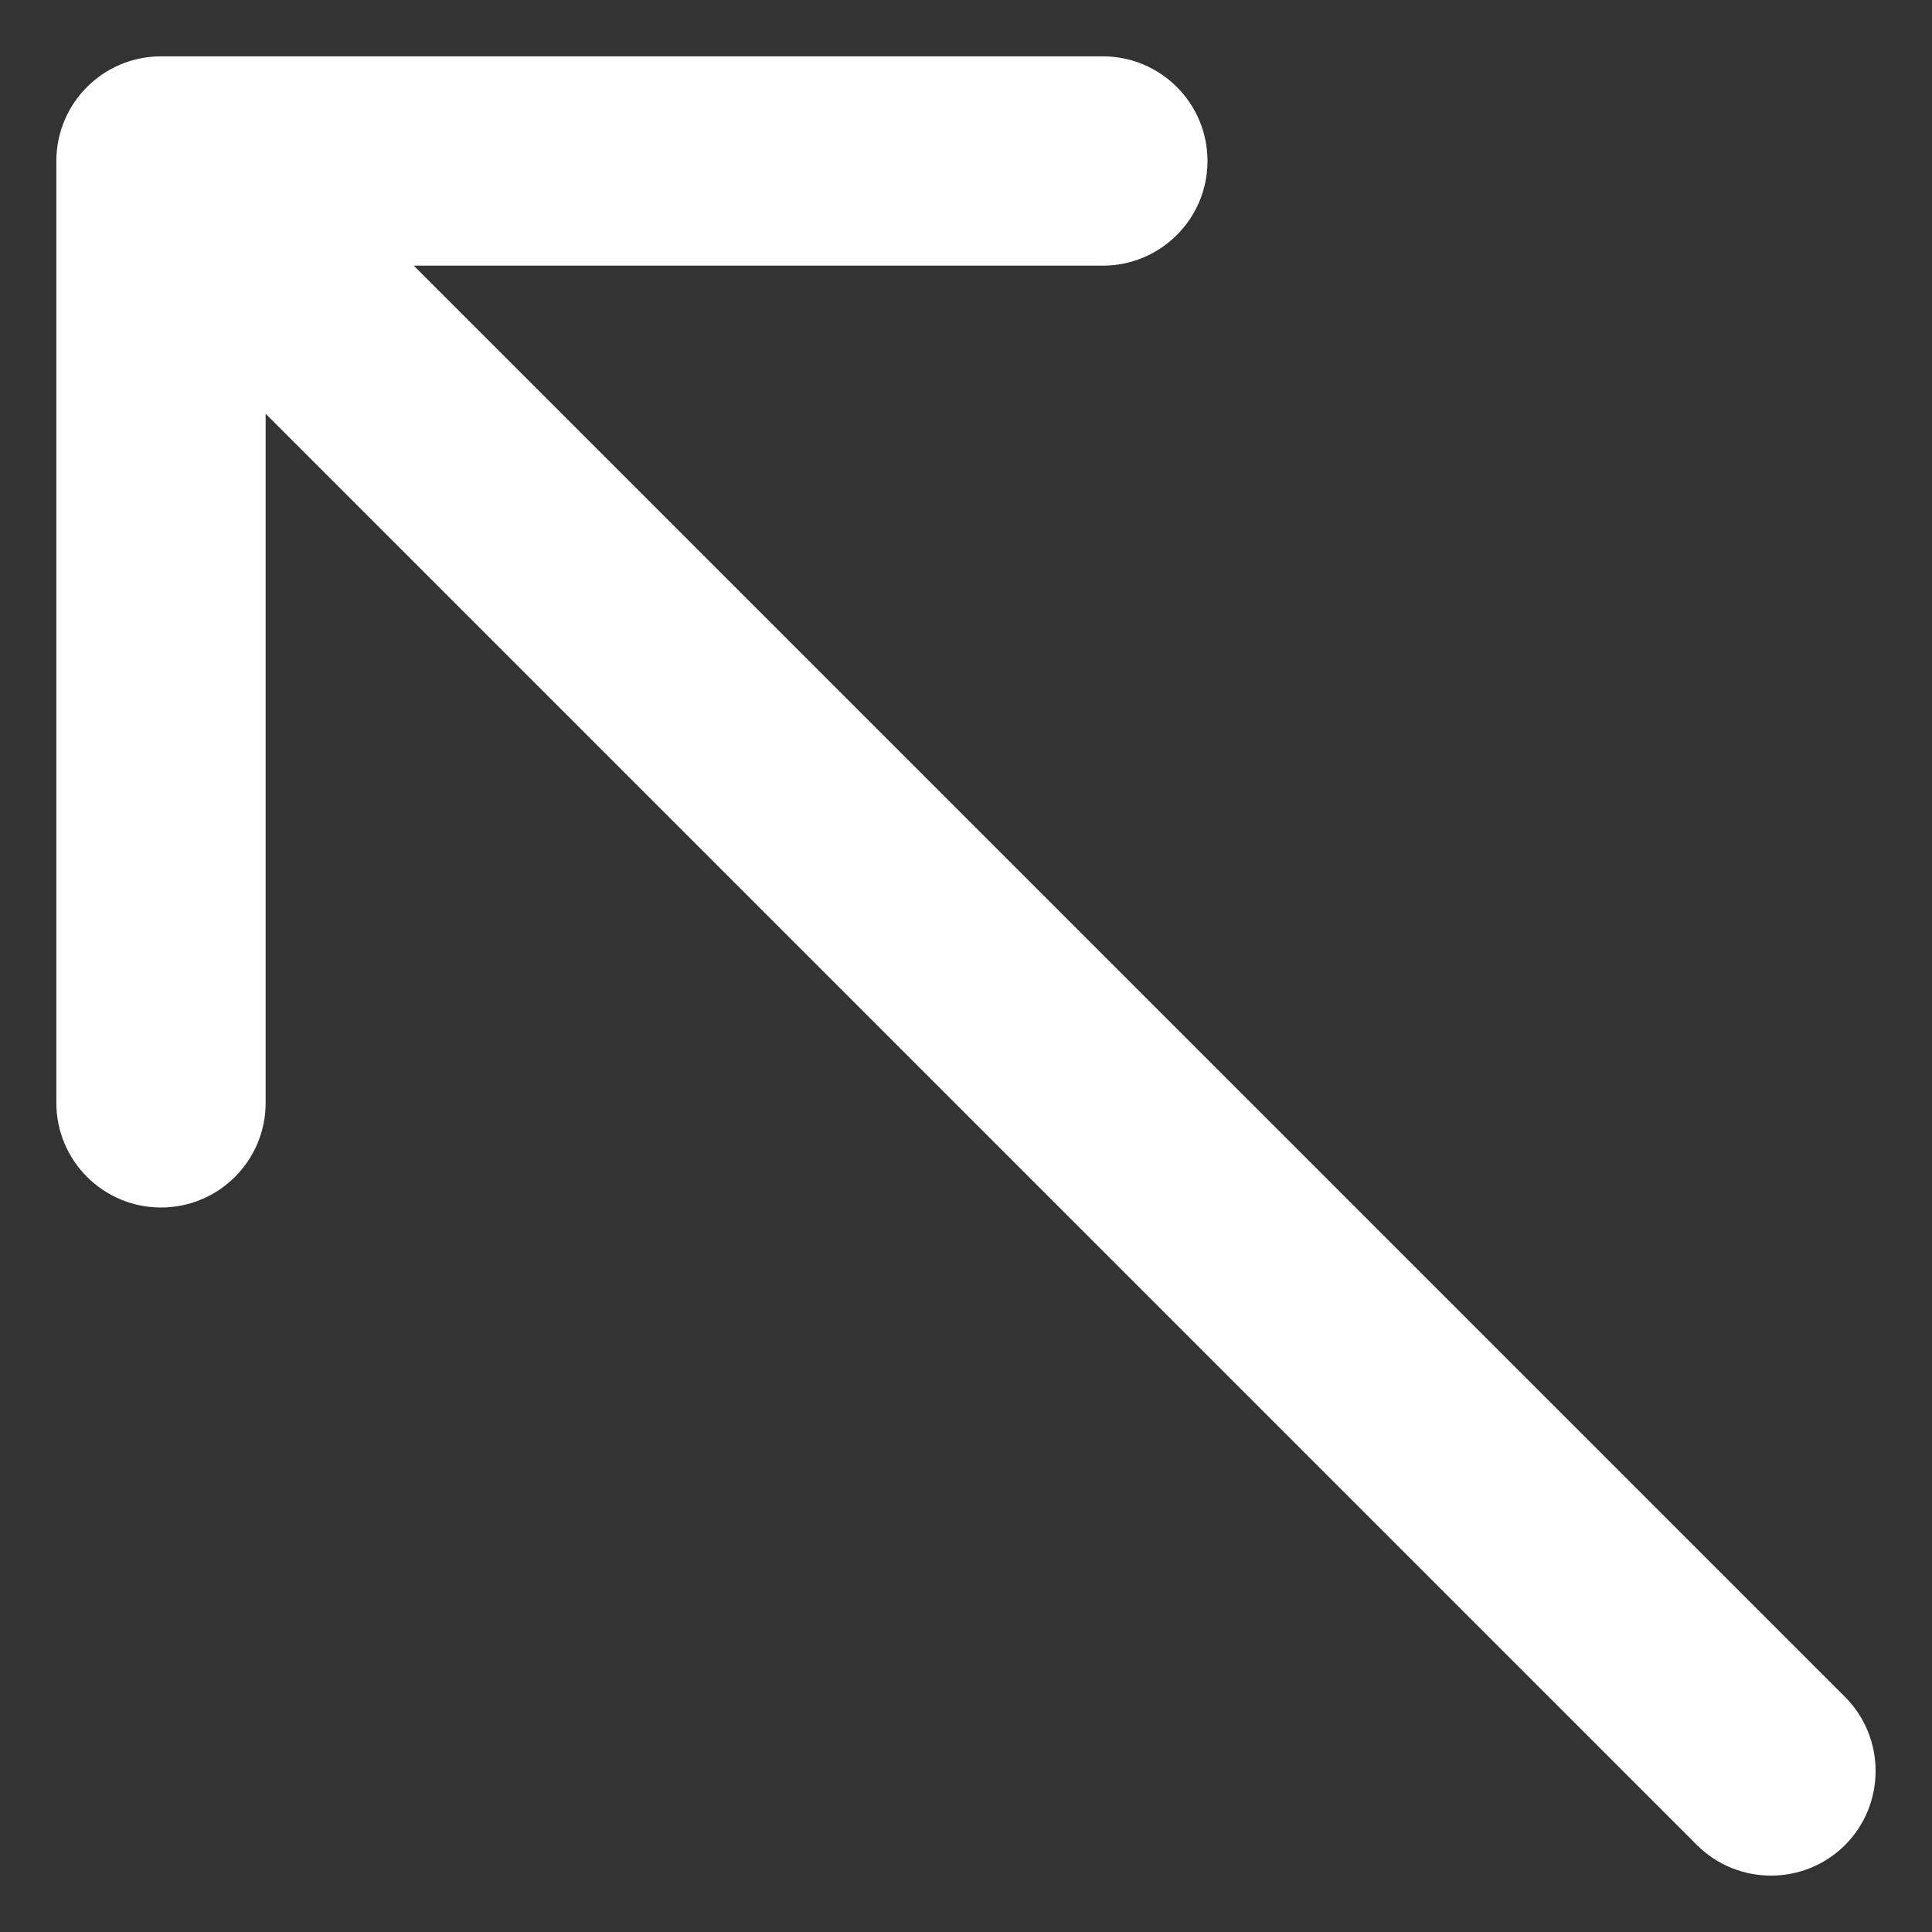 <?xml version="1.0" encoding="UTF-8"?> <svg xmlns="http://www.w3.org/2000/svg" width="12" height="12" viewBox="0 0 12 12" fill="none"><rect x="0" y="0" width="12" height="12" fill="#333333" stroke="none"/> <path d="M11.46 10.54C11.713 10.794 11.713 11.206 11.46 11.46C11.206 11.713 10.794 11.713 10.54 11.46L11.46 10.54ZM0.35 1C0.35 0.641 0.641 0.35 1 0.35L6.85 0.35C7.209 0.35 7.5 0.641 7.5 1C7.5 1.359 7.209 1.65 6.85 1.65H1.65V6.85C1.65 7.209 1.359 7.5 1 7.5C0.641 7.5 0.35 7.209 0.35 6.85L0.35 1ZM10.54 11.46L0.54 1.46L1.46 0.54L11.46 10.54L10.54 11.46Z" fill="white"></path> </svg> 